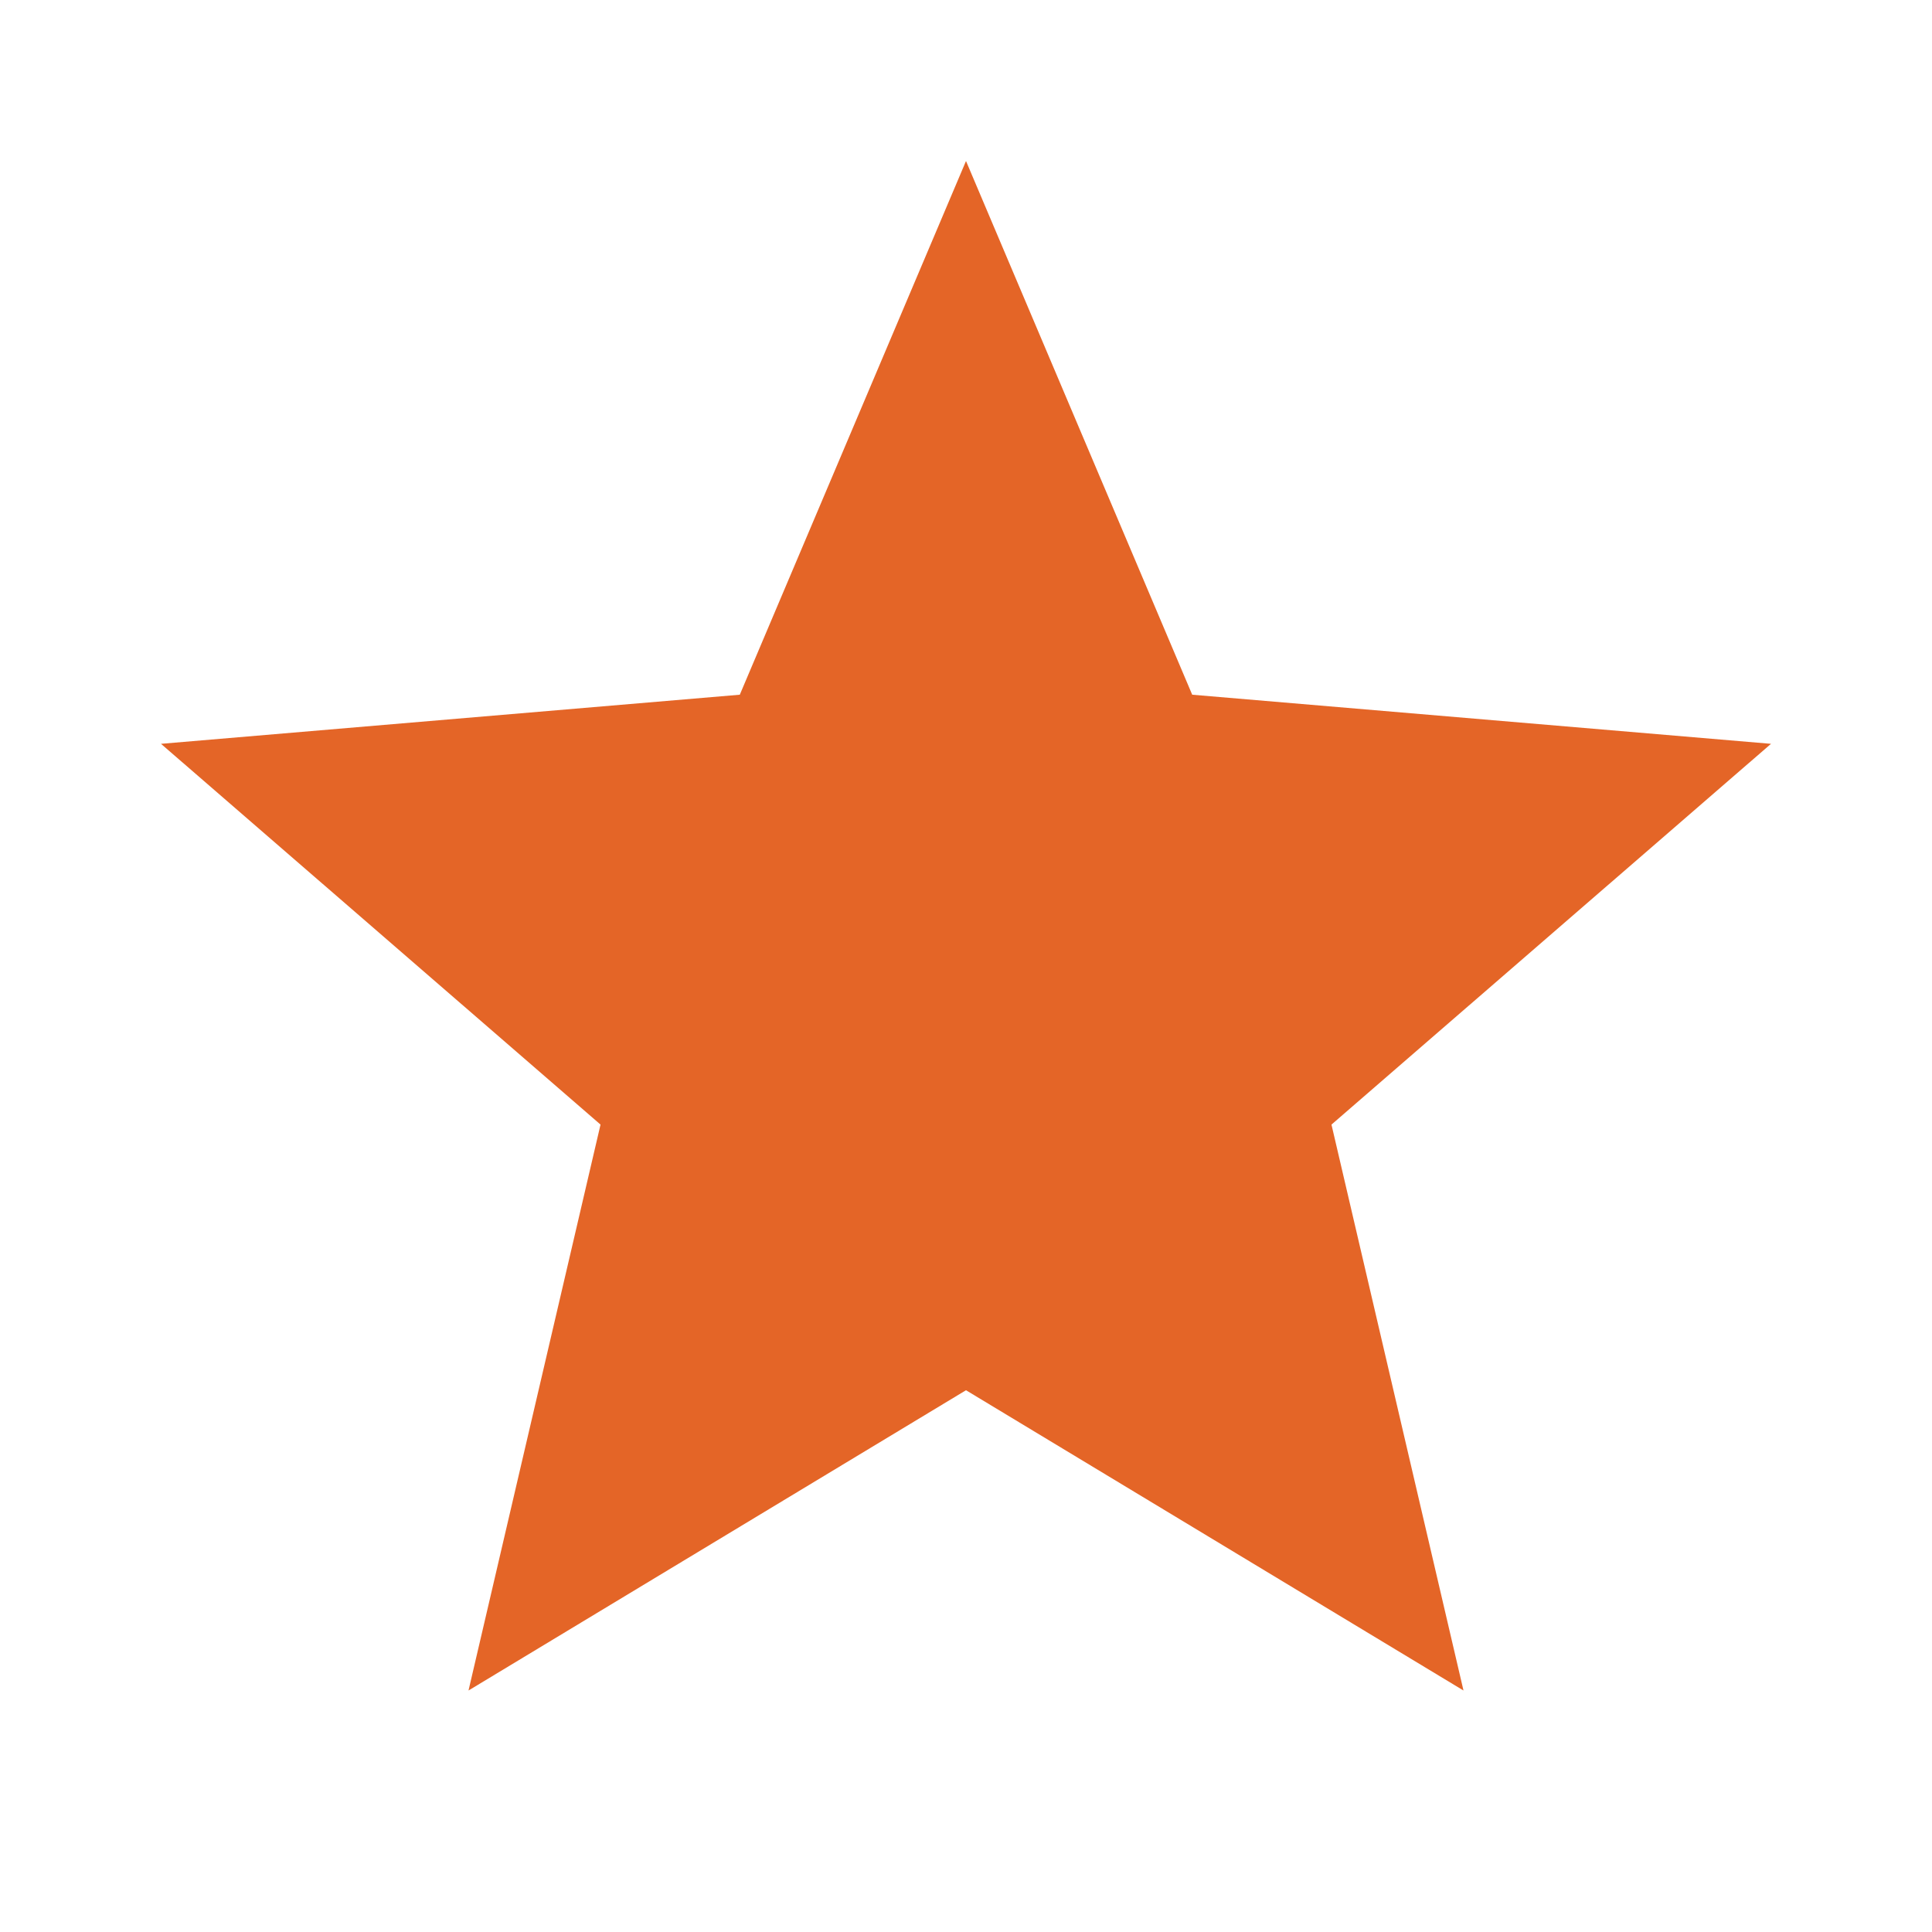 <?xml version="1.0" encoding="UTF-8" standalone="no"?>
<!DOCTYPE svg PUBLIC "-//W3C//DTD SVG 1.1//EN" "http://www.w3.org/Graphics/SVG/1.1/DTD/svg11.dtd">
<svg width="100%" height="100%" viewBox="0 0 24 24" version="1.1" xmlns="http://www.w3.org/2000/svg" xmlns:xlink="http://www.w3.org/1999/xlink" xml:space="preserve" xmlns:serif="http://www.serif.com/" style="fill-rule:evenodd;clip-rule:evenodd;stroke-linejoin:round;stroke-miterlimit:2;">
    <rect x="0" y="0" width="24" height="24" style="fill:none;fill-rule:nonzero;"/>
    <rect x="0" y="0" width="24" height="24" style="fill:none;fill-rule:nonzero;"/>
    <path d="M12,17.27L18.18,21L16.54,13.97L22,9.24L14.81,8.63L12,2L9.19,8.63L2,9.24L7.46,13.97L5.82,21L12,17.27Z" style="fill:rgb(228,101,39);fill-rule:nonzero;"/>
</svg>
